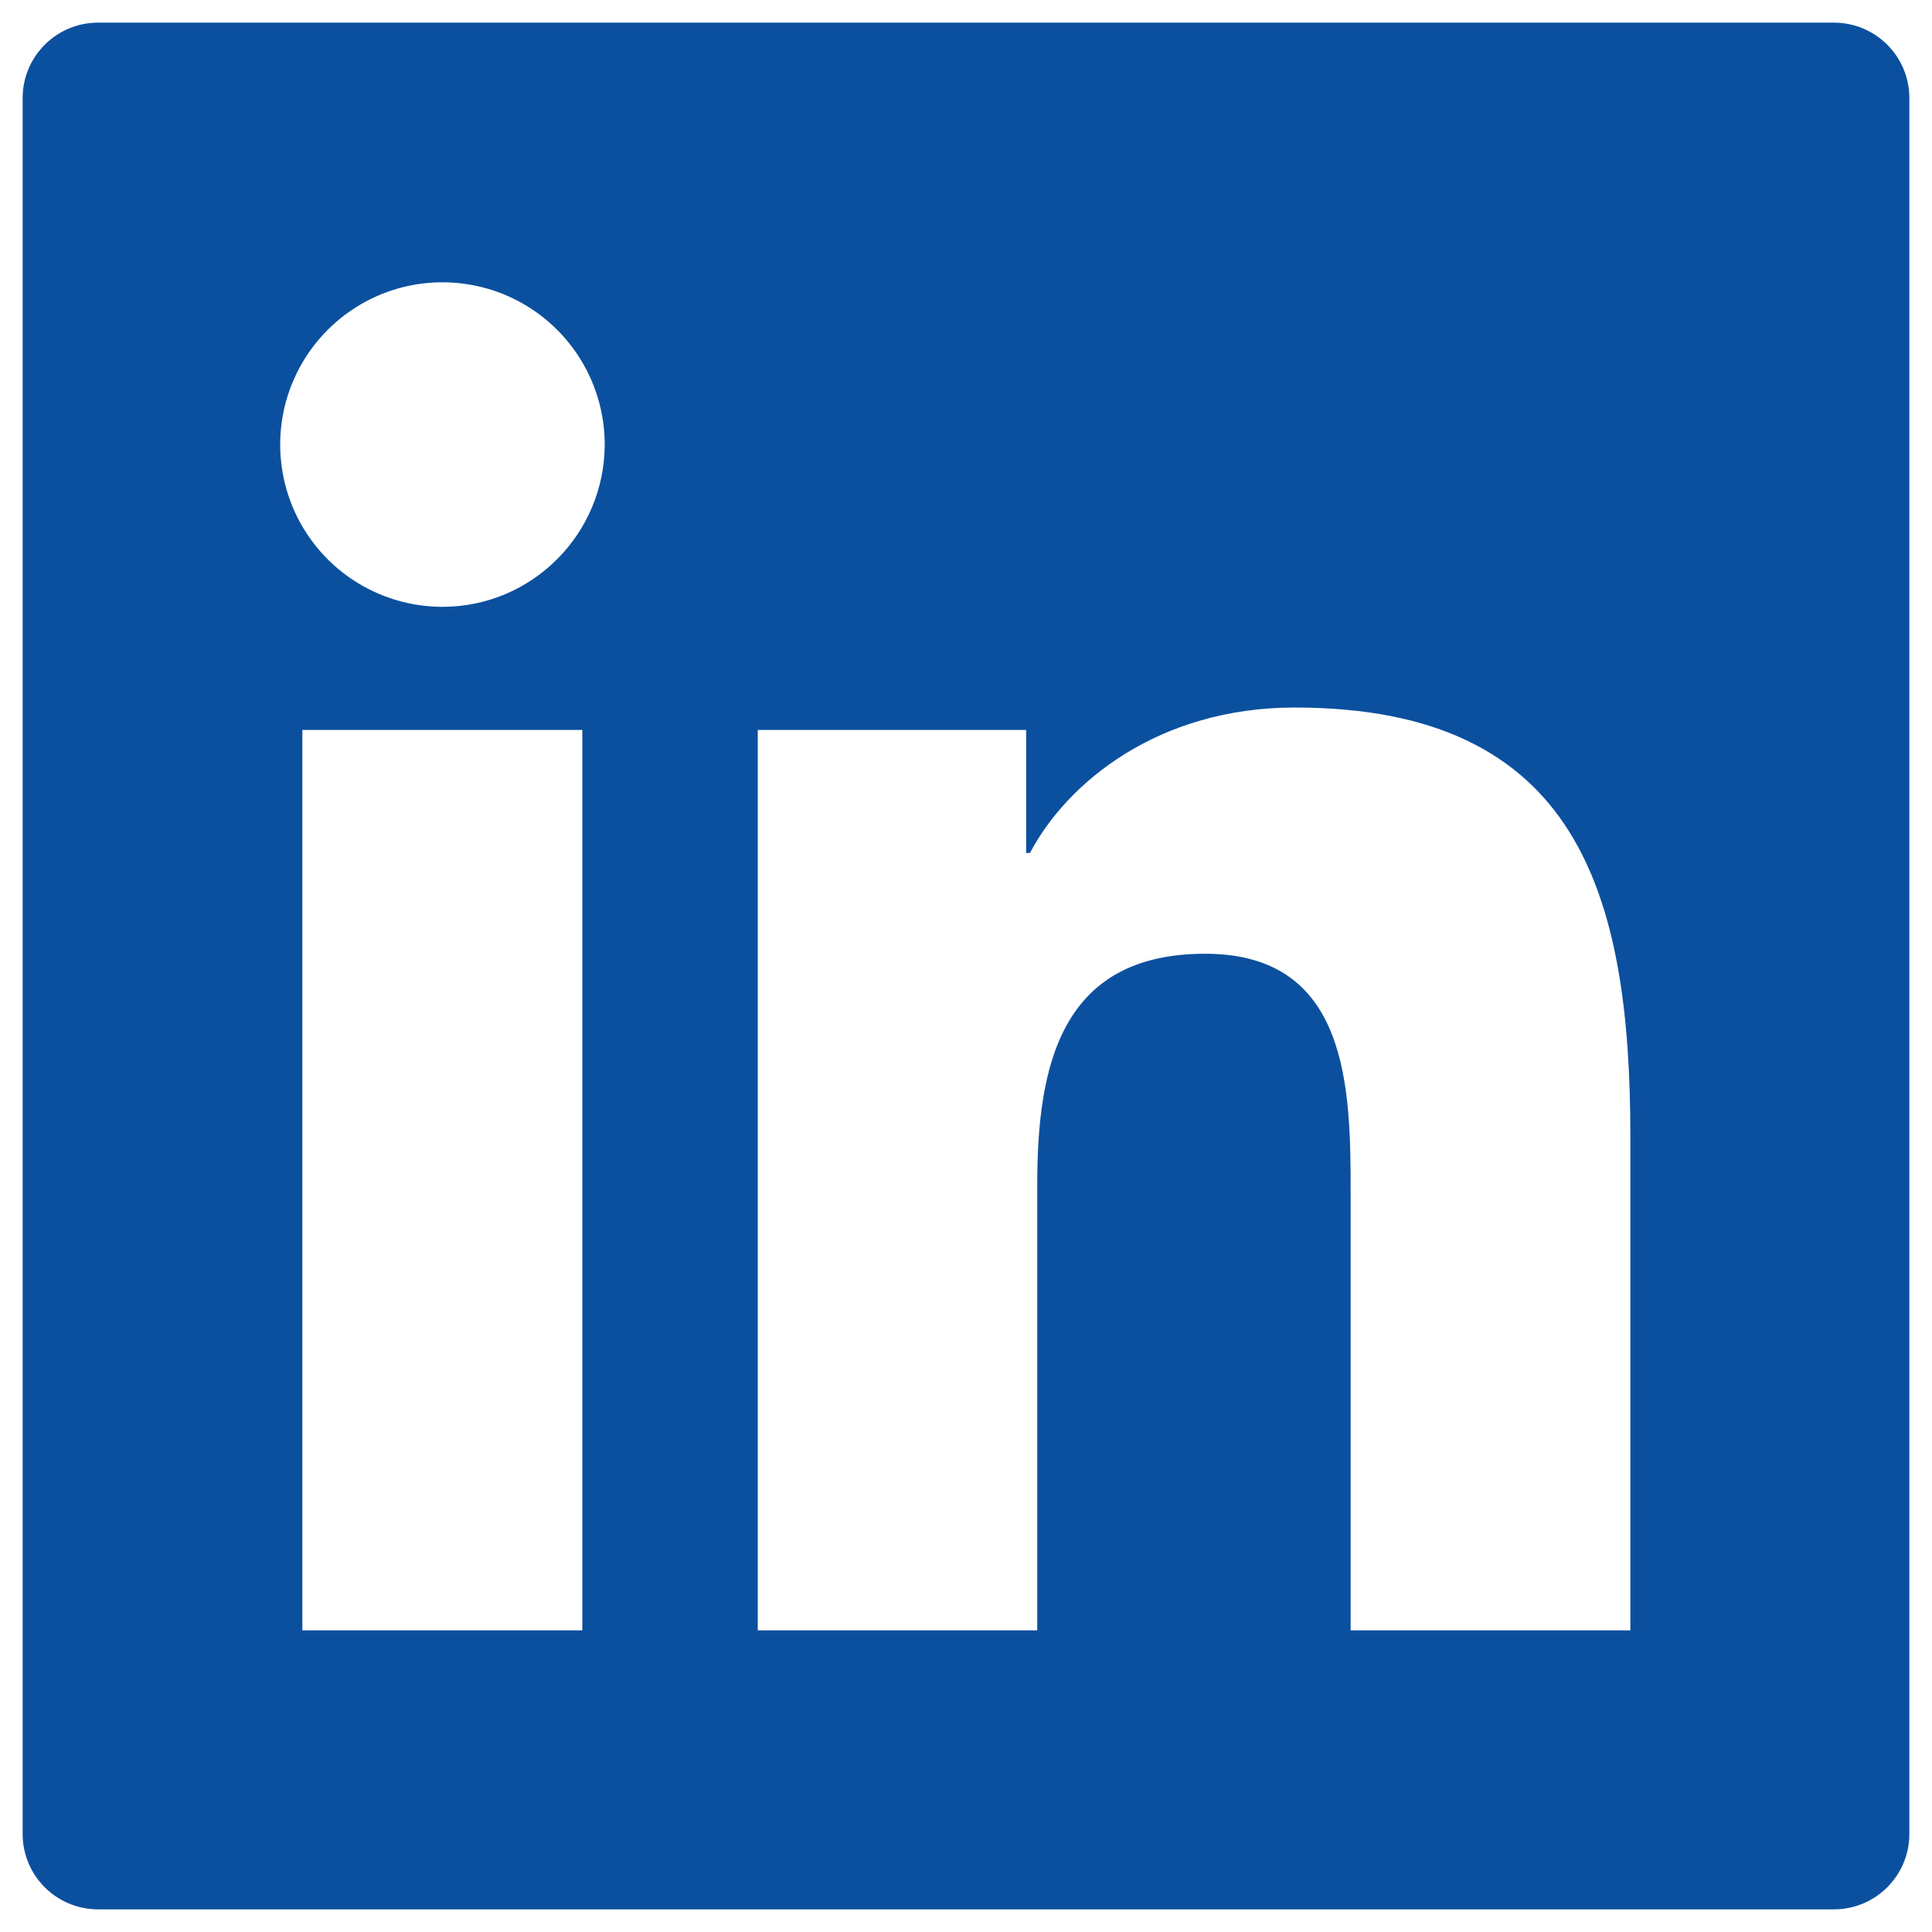 <svg width="32" height="32" viewBox="0 0 32 32" fill="none" xmlns="http://www.w3.org/2000/svg">
<path d="M30.375 0.375H1.625C0.934 0.375 0.375 0.934 0.375 1.625V30.375C0.375 31.066 0.934 31.625 1.625 31.625H30.375C31.066 31.625 31.625 31.066 31.625 30.375V1.625C31.625 0.934 31.066 0.375 30.375 0.375ZM9.645 27.004H5.008V12.09H9.645V27.004ZM7.328 10.051C6.797 10.051 6.277 9.893 5.835 9.598C5.393 9.303 5.049 8.883 4.845 8.392C4.642 7.901 4.589 7.36 4.692 6.839C4.796 6.318 5.052 5.839 5.428 5.463C5.804 5.087 6.282 4.831 6.804 4.727C7.325 4.624 7.866 4.677 8.357 4.88C8.848 5.084 9.267 5.428 9.563 5.87C9.858 6.312 10.016 6.832 10.016 7.363C10.012 8.848 8.809 10.051 7.328 10.051ZM27.004 27.004H22.371V19.75C22.371 18.02 22.34 15.797 19.961 15.797C17.551 15.797 17.18 17.68 17.18 19.625V27.004H12.551V12.09H16.996V14.129H17.059C17.676 12.957 19.188 11.719 21.445 11.719C26.141 11.719 27.004 14.809 27.004 18.824V27.004Z" fill="#0B509F"/>
</svg>
